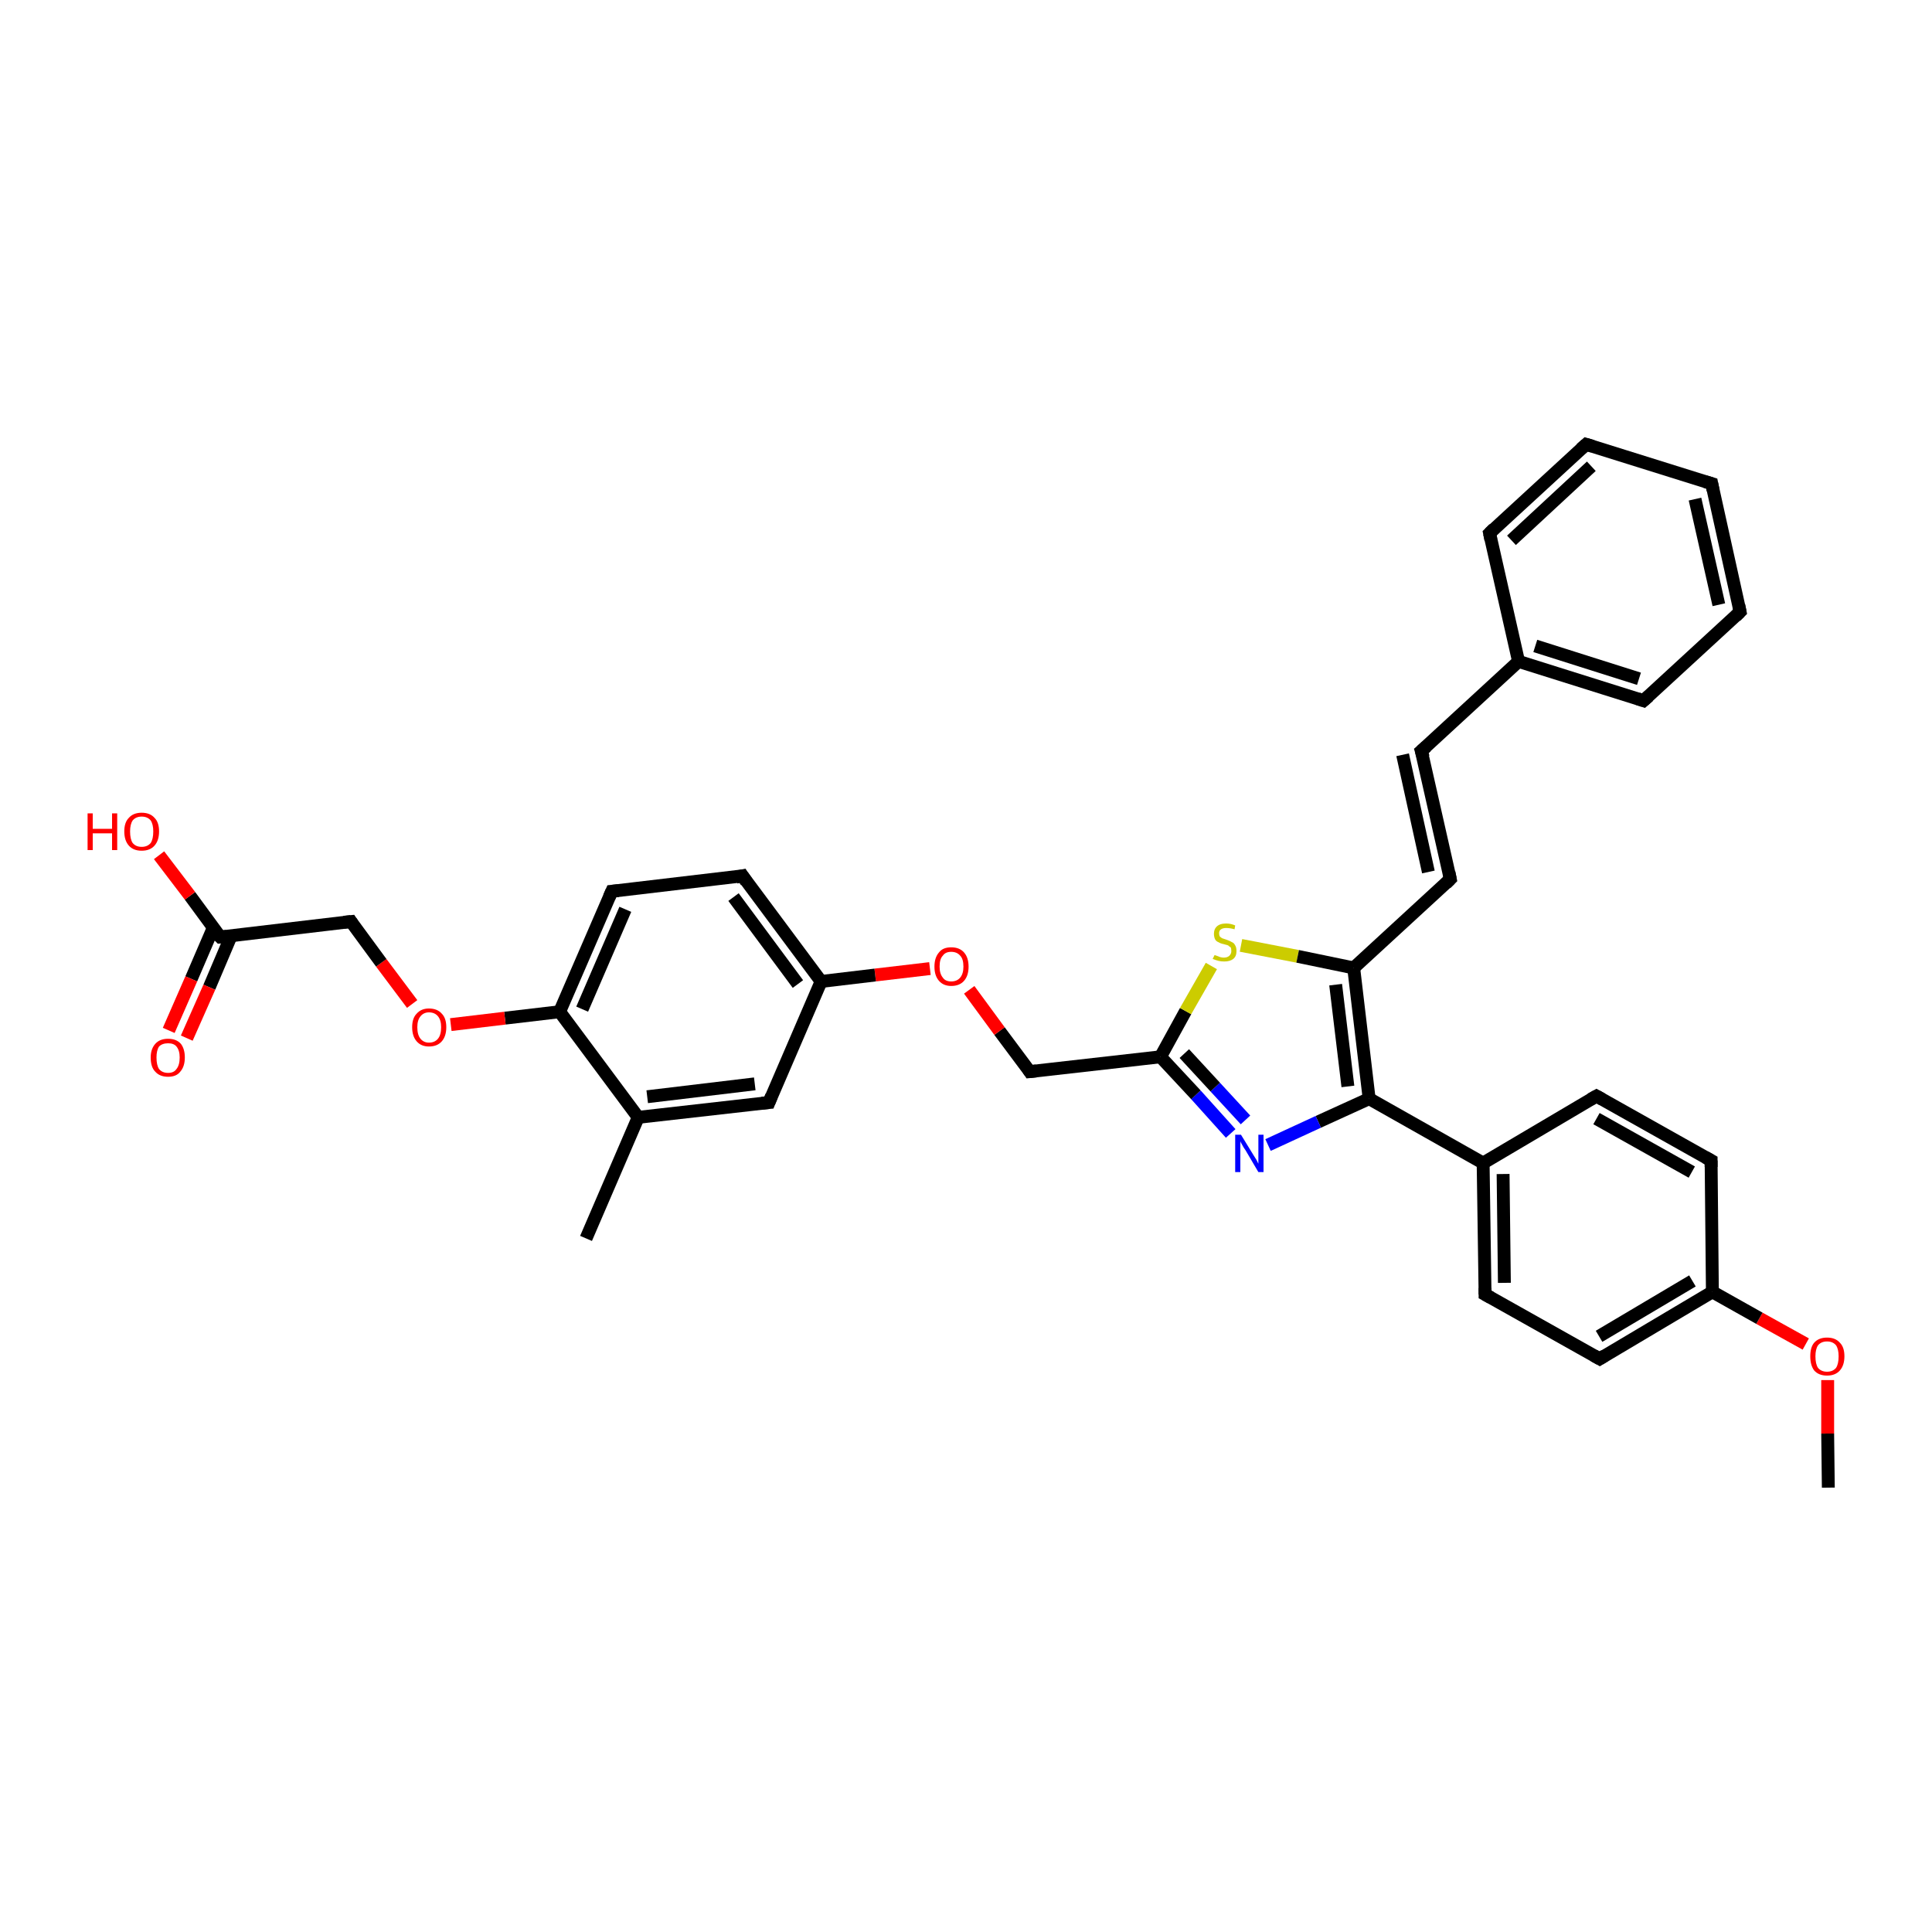<?xml version='1.0' encoding='iso-8859-1'?>
<svg version='1.1' baseProfile='full'
              xmlns='http://www.w3.org/2000/svg'
                      xmlns:rdkit='http://www.rdkit.org/xml'
                      xmlns:xlink='http://www.w3.org/1999/xlink'
                  xml:space='preserve'
width='300px' height='300px' viewBox='0 0 300 300'>
<!-- END OF HEADER -->
<rect style='opacity:1.0;fill:#FFFFFF;stroke:none' width='300.0' height='300.0' x='0.0' y='0.0'> </rect>
<path class='bond-0 atom-0 atom-1' d='M 283.9,231.0 L 283.8,222.6' style='fill:none;fill-rule:evenodd;stroke:#000000;stroke-width:2.0px;stroke-linecap:butt;stroke-linejoin:miter;stroke-opacity:1' />
<path class='bond-0 atom-0 atom-1' d='M 283.8,222.6 L 283.8,214.3' style='fill:none;fill-rule:evenodd;stroke:#FF0000;stroke-width:2.0px;stroke-linecap:butt;stroke-linejoin:miter;stroke-opacity:1' />
<path class='bond-1 atom-1 atom-2' d='M 280.4,208.7 L 273.2,204.7' style='fill:none;fill-rule:evenodd;stroke:#FF0000;stroke-width:2.0px;stroke-linecap:butt;stroke-linejoin:miter;stroke-opacity:1' />
<path class='bond-1 atom-1 atom-2' d='M 273.2,204.7 L 265.9,200.6' style='fill:none;fill-rule:evenodd;stroke:#000000;stroke-width:2.0px;stroke-linecap:butt;stroke-linejoin:miter;stroke-opacity:1' />
<path class='bond-2 atom-2 atom-3' d='M 265.9,200.6 L 248.4,211.0' style='fill:none;fill-rule:evenodd;stroke:#000000;stroke-width:2.0px;stroke-linecap:butt;stroke-linejoin:miter;stroke-opacity:1' />
<path class='bond-2 atom-2 atom-3' d='M 262.8,198.9 L 248.3,207.5' style='fill:none;fill-rule:evenodd;stroke:#000000;stroke-width:2.0px;stroke-linecap:butt;stroke-linejoin:miter;stroke-opacity:1' />
<path class='bond-3 atom-3 atom-4' d='M 248.4,211.0 L 230.6,201.0' style='fill:none;fill-rule:evenodd;stroke:#000000;stroke-width:2.0px;stroke-linecap:butt;stroke-linejoin:miter;stroke-opacity:1' />
<path class='bond-4 atom-4 atom-5' d='M 230.6,201.0 L 230.3,180.6' style='fill:none;fill-rule:evenodd;stroke:#000000;stroke-width:2.0px;stroke-linecap:butt;stroke-linejoin:miter;stroke-opacity:1' />
<path class='bond-4 atom-4 atom-5' d='M 233.6,199.2 L 233.4,182.3' style='fill:none;fill-rule:evenodd;stroke:#000000;stroke-width:2.0px;stroke-linecap:butt;stroke-linejoin:miter;stroke-opacity:1' />
<path class='bond-5 atom-5 atom-6' d='M 230.3,180.6 L 247.9,170.2' style='fill:none;fill-rule:evenodd;stroke:#000000;stroke-width:2.0px;stroke-linecap:butt;stroke-linejoin:miter;stroke-opacity:1' />
<path class='bond-6 atom-6 atom-7' d='M 247.9,170.2 L 265.7,180.2' style='fill:none;fill-rule:evenodd;stroke:#000000;stroke-width:2.0px;stroke-linecap:butt;stroke-linejoin:miter;stroke-opacity:1' />
<path class='bond-6 atom-6 atom-7' d='M 247.9,173.7 L 262.7,182.0' style='fill:none;fill-rule:evenodd;stroke:#000000;stroke-width:2.0px;stroke-linecap:butt;stroke-linejoin:miter;stroke-opacity:1' />
<path class='bond-7 atom-5 atom-8' d='M 230.3,180.6 L 212.6,170.6' style='fill:none;fill-rule:evenodd;stroke:#000000;stroke-width:2.0px;stroke-linecap:butt;stroke-linejoin:miter;stroke-opacity:1' />
<path class='bond-8 atom-8 atom-9' d='M 212.6,170.6 L 204.7,174.2' style='fill:none;fill-rule:evenodd;stroke:#000000;stroke-width:2.0px;stroke-linecap:butt;stroke-linejoin:miter;stroke-opacity:1' />
<path class='bond-8 atom-8 atom-9' d='M 204.7,174.2 L 196.9,177.8' style='fill:none;fill-rule:evenodd;stroke:#0000FF;stroke-width:2.0px;stroke-linecap:butt;stroke-linejoin:miter;stroke-opacity:1' />
<path class='bond-9 atom-9 atom-10' d='M 191.1,176.0 L 185.7,170.0' style='fill:none;fill-rule:evenodd;stroke:#0000FF;stroke-width:2.0px;stroke-linecap:butt;stroke-linejoin:miter;stroke-opacity:1' />
<path class='bond-9 atom-9 atom-10' d='M 185.7,170.0 L 180.2,164.1' style='fill:none;fill-rule:evenodd;stroke:#000000;stroke-width:2.0px;stroke-linecap:butt;stroke-linejoin:miter;stroke-opacity:1' />
<path class='bond-9 atom-9 atom-10' d='M 193.4,173.9 L 188.7,168.8' style='fill:none;fill-rule:evenodd;stroke:#0000FF;stroke-width:2.0px;stroke-linecap:butt;stroke-linejoin:miter;stroke-opacity:1' />
<path class='bond-9 atom-9 atom-10' d='M 188.7,168.8 L 183.9,163.6' style='fill:none;fill-rule:evenodd;stroke:#000000;stroke-width:2.0px;stroke-linecap:butt;stroke-linejoin:miter;stroke-opacity:1' />
<path class='bond-10 atom-10 atom-11' d='M 180.2,164.1 L 159.9,166.4' style='fill:none;fill-rule:evenodd;stroke:#000000;stroke-width:2.0px;stroke-linecap:butt;stroke-linejoin:miter;stroke-opacity:1' />
<path class='bond-11 atom-11 atom-12' d='M 159.9,166.4 L 155.2,160.1' style='fill:none;fill-rule:evenodd;stroke:#000000;stroke-width:2.0px;stroke-linecap:butt;stroke-linejoin:miter;stroke-opacity:1' />
<path class='bond-11 atom-11 atom-12' d='M 155.2,160.1 L 150.5,153.7' style='fill:none;fill-rule:evenodd;stroke:#FF0000;stroke-width:2.0px;stroke-linecap:butt;stroke-linejoin:miter;stroke-opacity:1' />
<path class='bond-12 atom-12 atom-13' d='M 144.4,150.4 L 135.9,151.4' style='fill:none;fill-rule:evenodd;stroke:#FF0000;stroke-width:2.0px;stroke-linecap:butt;stroke-linejoin:miter;stroke-opacity:1' />
<path class='bond-12 atom-12 atom-13' d='M 135.9,151.4 L 127.5,152.4' style='fill:none;fill-rule:evenodd;stroke:#000000;stroke-width:2.0px;stroke-linecap:butt;stroke-linejoin:miter;stroke-opacity:1' />
<path class='bond-13 atom-13 atom-14' d='M 127.5,152.4 L 115.3,136.0' style='fill:none;fill-rule:evenodd;stroke:#000000;stroke-width:2.0px;stroke-linecap:butt;stroke-linejoin:miter;stroke-opacity:1' />
<path class='bond-13 atom-13 atom-14' d='M 123.9,152.8 L 113.9,139.3' style='fill:none;fill-rule:evenodd;stroke:#000000;stroke-width:2.0px;stroke-linecap:butt;stroke-linejoin:miter;stroke-opacity:1' />
<path class='bond-14 atom-14 atom-15' d='M 115.3,136.0 L 95.0,138.4' style='fill:none;fill-rule:evenodd;stroke:#000000;stroke-width:2.0px;stroke-linecap:butt;stroke-linejoin:miter;stroke-opacity:1' />
<path class='bond-15 atom-15 atom-16' d='M 95.0,138.4 L 86.9,157.1' style='fill:none;fill-rule:evenodd;stroke:#000000;stroke-width:2.0px;stroke-linecap:butt;stroke-linejoin:miter;stroke-opacity:1' />
<path class='bond-15 atom-15 atom-16' d='M 97.1,141.2 L 90.4,156.7' style='fill:none;fill-rule:evenodd;stroke:#000000;stroke-width:2.0px;stroke-linecap:butt;stroke-linejoin:miter;stroke-opacity:1' />
<path class='bond-16 atom-16 atom-17' d='M 86.9,157.1 L 78.4,158.1' style='fill:none;fill-rule:evenodd;stroke:#000000;stroke-width:2.0px;stroke-linecap:butt;stroke-linejoin:miter;stroke-opacity:1' />
<path class='bond-16 atom-16 atom-17' d='M 78.4,158.1 L 70.0,159.1' style='fill:none;fill-rule:evenodd;stroke:#FF0000;stroke-width:2.0px;stroke-linecap:butt;stroke-linejoin:miter;stroke-opacity:1' />
<path class='bond-17 atom-17 atom-18' d='M 64.0,155.9 L 59.2,149.5' style='fill:none;fill-rule:evenodd;stroke:#FF0000;stroke-width:2.0px;stroke-linecap:butt;stroke-linejoin:miter;stroke-opacity:1' />
<path class='bond-17 atom-17 atom-18' d='M 59.2,149.5 L 54.5,143.1' style='fill:none;fill-rule:evenodd;stroke:#000000;stroke-width:2.0px;stroke-linecap:butt;stroke-linejoin:miter;stroke-opacity:1' />
<path class='bond-18 atom-18 atom-19' d='M 54.5,143.1 L 34.2,145.5' style='fill:none;fill-rule:evenodd;stroke:#000000;stroke-width:2.0px;stroke-linecap:butt;stroke-linejoin:miter;stroke-opacity:1' />
<path class='bond-19 atom-19 atom-20' d='M 34.2,145.5 L 29.5,139.1' style='fill:none;fill-rule:evenodd;stroke:#000000;stroke-width:2.0px;stroke-linecap:butt;stroke-linejoin:miter;stroke-opacity:1' />
<path class='bond-19 atom-19 atom-20' d='M 29.5,139.1 L 24.7,132.8' style='fill:none;fill-rule:evenodd;stroke:#FF0000;stroke-width:2.0px;stroke-linecap:butt;stroke-linejoin:miter;stroke-opacity:1' />
<path class='bond-20 atom-19 atom-21' d='M 33.1,144.1 L 29.7,152.0' style='fill:none;fill-rule:evenodd;stroke:#000000;stroke-width:2.0px;stroke-linecap:butt;stroke-linejoin:miter;stroke-opacity:1' />
<path class='bond-20 atom-19 atom-21' d='M 29.7,152.0 L 26.2,160.0' style='fill:none;fill-rule:evenodd;stroke:#FF0000;stroke-width:2.0px;stroke-linecap:butt;stroke-linejoin:miter;stroke-opacity:1' />
<path class='bond-20 atom-19 atom-21' d='M 35.9,145.3 L 32.5,153.3' style='fill:none;fill-rule:evenodd;stroke:#000000;stroke-width:2.0px;stroke-linecap:butt;stroke-linejoin:miter;stroke-opacity:1' />
<path class='bond-20 atom-19 atom-21' d='M 32.5,153.3 L 29.0,161.2' style='fill:none;fill-rule:evenodd;stroke:#FF0000;stroke-width:2.0px;stroke-linecap:butt;stroke-linejoin:miter;stroke-opacity:1' />
<path class='bond-21 atom-16 atom-22' d='M 86.9,157.1 L 99.1,173.5' style='fill:none;fill-rule:evenodd;stroke:#000000;stroke-width:2.0px;stroke-linecap:butt;stroke-linejoin:miter;stroke-opacity:1' />
<path class='bond-22 atom-22 atom-23' d='M 99.1,173.5 L 91.0,192.3' style='fill:none;fill-rule:evenodd;stroke:#000000;stroke-width:2.0px;stroke-linecap:butt;stroke-linejoin:miter;stroke-opacity:1' />
<path class='bond-23 atom-22 atom-24' d='M 99.1,173.5 L 119.4,171.2' style='fill:none;fill-rule:evenodd;stroke:#000000;stroke-width:2.0px;stroke-linecap:butt;stroke-linejoin:miter;stroke-opacity:1' />
<path class='bond-23 atom-22 atom-24' d='M 100.5,170.3 L 117.2,168.3' style='fill:none;fill-rule:evenodd;stroke:#000000;stroke-width:2.0px;stroke-linecap:butt;stroke-linejoin:miter;stroke-opacity:1' />
<path class='bond-24 atom-10 atom-25' d='M 180.2,164.1 L 184.1,157.0' style='fill:none;fill-rule:evenodd;stroke:#000000;stroke-width:2.0px;stroke-linecap:butt;stroke-linejoin:miter;stroke-opacity:1' />
<path class='bond-24 atom-10 atom-25' d='M 184.1,157.0 L 188.1,150.0' style='fill:none;fill-rule:evenodd;stroke:#CCCC00;stroke-width:2.0px;stroke-linecap:butt;stroke-linejoin:miter;stroke-opacity:1' />
<path class='bond-25 atom-25 atom-26' d='M 192.7,146.8 L 201.5,148.5' style='fill:none;fill-rule:evenodd;stroke:#CCCC00;stroke-width:2.0px;stroke-linecap:butt;stroke-linejoin:miter;stroke-opacity:1' />
<path class='bond-25 atom-25 atom-26' d='M 201.5,148.5 L 210.2,150.3' style='fill:none;fill-rule:evenodd;stroke:#000000;stroke-width:2.0px;stroke-linecap:butt;stroke-linejoin:miter;stroke-opacity:1' />
<path class='bond-26 atom-26 atom-27' d='M 210.2,150.3 L 225.2,136.5' style='fill:none;fill-rule:evenodd;stroke:#000000;stroke-width:2.0px;stroke-linecap:butt;stroke-linejoin:miter;stroke-opacity:1' />
<path class='bond-27 atom-27 atom-28' d='M 225.2,136.5 L 220.7,116.6' style='fill:none;fill-rule:evenodd;stroke:#000000;stroke-width:2.0px;stroke-linecap:butt;stroke-linejoin:miter;stroke-opacity:1' />
<path class='bond-27 atom-27 atom-28' d='M 221.8,135.4 L 217.8,117.2' style='fill:none;fill-rule:evenodd;stroke:#000000;stroke-width:2.0px;stroke-linecap:butt;stroke-linejoin:miter;stroke-opacity:1' />
<path class='bond-28 atom-28 atom-29' d='M 220.7,116.6 L 235.8,102.7' style='fill:none;fill-rule:evenodd;stroke:#000000;stroke-width:2.0px;stroke-linecap:butt;stroke-linejoin:miter;stroke-opacity:1' />
<path class='bond-29 atom-29 atom-30' d='M 235.8,102.7 L 255.2,108.8' style='fill:none;fill-rule:evenodd;stroke:#000000;stroke-width:2.0px;stroke-linecap:butt;stroke-linejoin:miter;stroke-opacity:1' />
<path class='bond-29 atom-29 atom-30' d='M 238.4,100.3 L 254.5,105.4' style='fill:none;fill-rule:evenodd;stroke:#000000;stroke-width:2.0px;stroke-linecap:butt;stroke-linejoin:miter;stroke-opacity:1' />
<path class='bond-30 atom-30 atom-31' d='M 255.2,108.8 L 270.2,95.0' style='fill:none;fill-rule:evenodd;stroke:#000000;stroke-width:2.0px;stroke-linecap:butt;stroke-linejoin:miter;stroke-opacity:1' />
<path class='bond-31 atom-31 atom-32' d='M 270.2,95.0 L 265.8,75.1' style='fill:none;fill-rule:evenodd;stroke:#000000;stroke-width:2.0px;stroke-linecap:butt;stroke-linejoin:miter;stroke-opacity:1' />
<path class='bond-31 atom-31 atom-32' d='M 266.9,93.9 L 263.2,77.5' style='fill:none;fill-rule:evenodd;stroke:#000000;stroke-width:2.0px;stroke-linecap:butt;stroke-linejoin:miter;stroke-opacity:1' />
<path class='bond-32 atom-32 atom-33' d='M 265.8,75.1 L 246.3,69.0' style='fill:none;fill-rule:evenodd;stroke:#000000;stroke-width:2.0px;stroke-linecap:butt;stroke-linejoin:miter;stroke-opacity:1' />
<path class='bond-33 atom-33 atom-34' d='M 246.3,69.0 L 231.3,82.8' style='fill:none;fill-rule:evenodd;stroke:#000000;stroke-width:2.0px;stroke-linecap:butt;stroke-linejoin:miter;stroke-opacity:1' />
<path class='bond-33 atom-33 atom-34' d='M 247.1,72.4 L 234.7,83.9' style='fill:none;fill-rule:evenodd;stroke:#000000;stroke-width:2.0px;stroke-linecap:butt;stroke-linejoin:miter;stroke-opacity:1' />
<path class='bond-34 atom-7 atom-2' d='M 265.7,180.2 L 265.9,200.6' style='fill:none;fill-rule:evenodd;stroke:#000000;stroke-width:2.0px;stroke-linecap:butt;stroke-linejoin:miter;stroke-opacity:1' />
<path class='bond-35 atom-26 atom-8' d='M 210.2,150.3 L 212.6,170.6' style='fill:none;fill-rule:evenodd;stroke:#000000;stroke-width:2.0px;stroke-linecap:butt;stroke-linejoin:miter;stroke-opacity:1' />
<path class='bond-35 atom-26 atom-8' d='M 207.4,152.9 L 209.3,168.7' style='fill:none;fill-rule:evenodd;stroke:#000000;stroke-width:2.0px;stroke-linecap:butt;stroke-linejoin:miter;stroke-opacity:1' />
<path class='bond-36 atom-34 atom-29' d='M 231.3,82.8 L 235.8,102.7' style='fill:none;fill-rule:evenodd;stroke:#000000;stroke-width:2.0px;stroke-linecap:butt;stroke-linejoin:miter;stroke-opacity:1' />
<path class='bond-37 atom-24 atom-13' d='M 119.4,171.2 L 127.5,152.4' style='fill:none;fill-rule:evenodd;stroke:#000000;stroke-width:2.0px;stroke-linecap:butt;stroke-linejoin:miter;stroke-opacity:1' />
<path d='M 249.2,210.5 L 248.4,211.0 L 247.5,210.5' style='fill:none;stroke:#000000;stroke-width:2.0px;stroke-linecap:butt;stroke-linejoin:miter;stroke-opacity:1;' />
<path d='M 231.5,201.5 L 230.6,201.0 L 230.6,200.0' style='fill:none;stroke:#000000;stroke-width:2.0px;stroke-linecap:butt;stroke-linejoin:miter;stroke-opacity:1;' />
<path d='M 247.0,170.7 L 247.9,170.2 L 248.8,170.7' style='fill:none;stroke:#000000;stroke-width:2.0px;stroke-linecap:butt;stroke-linejoin:miter;stroke-opacity:1;' />
<path d='M 264.8,179.7 L 265.7,180.2 L 265.7,181.2' style='fill:none;stroke:#000000;stroke-width:2.0px;stroke-linecap:butt;stroke-linejoin:miter;stroke-opacity:1;' />
<path d='M 160.9,166.3 L 159.9,166.4 L 159.7,166.1' style='fill:none;stroke:#000000;stroke-width:2.0px;stroke-linecap:butt;stroke-linejoin:miter;stroke-opacity:1;' />
<path d='M 115.9,136.9 L 115.3,136.0 L 114.3,136.2' style='fill:none;stroke:#000000;stroke-width:2.0px;stroke-linecap:butt;stroke-linejoin:miter;stroke-opacity:1;' />
<path d='M 96.0,138.3 L 95.0,138.4 L 94.6,139.3' style='fill:none;stroke:#000000;stroke-width:2.0px;stroke-linecap:butt;stroke-linejoin:miter;stroke-opacity:1;' />
<path d='M 54.7,143.4 L 54.5,143.1 L 53.4,143.2' style='fill:none;stroke:#000000;stroke-width:2.0px;stroke-linecap:butt;stroke-linejoin:miter;stroke-opacity:1;' />
<path d='M 35.2,145.4 L 34.2,145.5 L 33.9,145.2' style='fill:none;stroke:#000000;stroke-width:2.0px;stroke-linecap:butt;stroke-linejoin:miter;stroke-opacity:1;' />
<path d='M 118.3,171.3 L 119.4,171.2 L 119.8,170.2' style='fill:none;stroke:#000000;stroke-width:2.0px;stroke-linecap:butt;stroke-linejoin:miter;stroke-opacity:1;' />
<path d='M 224.5,137.2 L 225.2,136.5 L 225.0,135.5' style='fill:none;stroke:#000000;stroke-width:2.0px;stroke-linecap:butt;stroke-linejoin:miter;stroke-opacity:1;' />
<path d='M 221.0,117.6 L 220.7,116.6 L 221.5,115.9' style='fill:none;stroke:#000000;stroke-width:2.0px;stroke-linecap:butt;stroke-linejoin:miter;stroke-opacity:1;' />
<path d='M 254.3,108.5 L 255.2,108.8 L 256.0,108.1' style='fill:none;stroke:#000000;stroke-width:2.0px;stroke-linecap:butt;stroke-linejoin:miter;stroke-opacity:1;' />
<path d='M 269.5,95.7 L 270.2,95.0 L 270.0,94.0' style='fill:none;stroke:#000000;stroke-width:2.0px;stroke-linecap:butt;stroke-linejoin:miter;stroke-opacity:1;' />
<path d='M 266.0,76.1 L 265.8,75.1 L 264.8,74.8' style='fill:none;stroke:#000000;stroke-width:2.0px;stroke-linecap:butt;stroke-linejoin:miter;stroke-opacity:1;' />
<path d='M 247.3,69.3 L 246.3,69.0 L 245.5,69.7' style='fill:none;stroke:#000000;stroke-width:2.0px;stroke-linecap:butt;stroke-linejoin:miter;stroke-opacity:1;' />
<path d='M 232.0,82.1 L 231.3,82.8 L 231.5,83.8' style='fill:none;stroke:#000000;stroke-width:2.0px;stroke-linecap:butt;stroke-linejoin:miter;stroke-opacity:1;' />
<path class='atom-1' d='M 281.1 210.6
Q 281.1 209.2, 281.7 208.5
Q 282.4 207.7, 283.7 207.7
Q 285.0 207.7, 285.7 208.5
Q 286.4 209.2, 286.4 210.6
Q 286.4 212.0, 285.7 212.8
Q 285.0 213.6, 283.7 213.6
Q 282.4 213.6, 281.7 212.8
Q 281.1 212.0, 281.1 210.6
M 283.7 213.0
Q 284.6 213.0, 285.1 212.4
Q 285.5 211.8, 285.5 210.6
Q 285.5 209.5, 285.1 208.9
Q 284.6 208.3, 283.7 208.3
Q 282.8 208.3, 282.3 208.9
Q 281.9 209.5, 281.9 210.6
Q 281.9 211.8, 282.3 212.4
Q 282.8 213.0, 283.7 213.0
' fill='#FF0000'/>
<path class='atom-9' d='M 192.7 176.2
L 194.6 179.3
Q 194.8 179.6, 195.1 180.1
Q 195.4 180.7, 195.4 180.7
L 195.4 176.2
L 196.2 176.2
L 196.2 182.0
L 195.4 182.0
L 193.4 178.6
Q 193.1 178.2, 192.9 177.8
Q 192.6 177.3, 192.6 177.2
L 192.6 182.0
L 191.8 182.0
L 191.8 176.2
L 192.7 176.2
' fill='#0000FF'/>
<path class='atom-12' d='M 145.1 150.1
Q 145.1 148.7, 145.8 147.9
Q 146.4 147.1, 147.7 147.1
Q 149.0 147.1, 149.7 147.9
Q 150.4 148.7, 150.4 150.1
Q 150.4 151.5, 149.7 152.3
Q 149.0 153.1, 147.7 153.1
Q 146.5 153.1, 145.8 152.3
Q 145.1 151.5, 145.1 150.1
M 147.7 152.4
Q 148.6 152.4, 149.1 151.8
Q 149.6 151.2, 149.6 150.1
Q 149.6 148.9, 149.1 148.4
Q 148.6 147.8, 147.7 147.8
Q 146.8 147.8, 146.4 148.4
Q 145.9 148.9, 145.9 150.1
Q 145.9 151.2, 146.4 151.8
Q 146.8 152.4, 147.7 152.4
' fill='#FF0000'/>
<path class='atom-17' d='M 64.0 159.5
Q 64.0 158.1, 64.7 157.4
Q 65.4 156.6, 66.6 156.6
Q 67.9 156.6, 68.6 157.4
Q 69.3 158.1, 69.3 159.5
Q 69.3 160.9, 68.6 161.7
Q 67.9 162.5, 66.6 162.5
Q 65.4 162.5, 64.7 161.7
Q 64.0 160.9, 64.0 159.5
M 66.6 161.9
Q 67.5 161.9, 68.0 161.3
Q 68.5 160.7, 68.5 159.5
Q 68.5 158.4, 68.0 157.8
Q 67.5 157.2, 66.6 157.2
Q 65.8 157.2, 65.3 157.8
Q 64.8 158.4, 64.8 159.5
Q 64.8 160.7, 65.3 161.3
Q 65.8 161.9, 66.6 161.9
' fill='#FF0000'/>
<path class='atom-20' d='M 13.6 126.3
L 14.4 126.3
L 14.4 128.7
L 17.4 128.7
L 17.4 126.3
L 18.2 126.3
L 18.2 132.0
L 17.4 132.0
L 17.4 129.4
L 14.4 129.4
L 14.4 132.0
L 13.6 132.0
L 13.6 126.3
' fill='#FF0000'/>
<path class='atom-20' d='M 19.3 129.1
Q 19.3 127.7, 20.0 127.0
Q 20.7 126.2, 22.0 126.2
Q 23.3 126.2, 24.0 127.0
Q 24.7 127.7, 24.7 129.1
Q 24.7 130.5, 24.0 131.3
Q 23.3 132.1, 22.0 132.1
Q 20.7 132.1, 20.0 131.3
Q 19.3 130.5, 19.3 129.1
M 22.0 131.5
Q 22.9 131.5, 23.4 130.9
Q 23.8 130.3, 23.8 129.1
Q 23.8 128.0, 23.4 127.4
Q 22.9 126.8, 22.0 126.8
Q 21.1 126.8, 20.6 127.4
Q 20.2 128.0, 20.2 129.1
Q 20.2 130.3, 20.6 130.9
Q 21.1 131.5, 22.0 131.5
' fill='#FF0000'/>
<path class='atom-21' d='M 23.4 164.2
Q 23.4 162.9, 24.1 162.1
Q 24.8 161.3, 26.1 161.3
Q 27.4 161.3, 28.1 162.1
Q 28.7 162.9, 28.7 164.2
Q 28.7 165.6, 28.0 166.4
Q 27.4 167.2, 26.1 167.2
Q 24.8 167.2, 24.1 166.4
Q 23.4 165.7, 23.4 164.2
M 26.1 166.6
Q 27.0 166.6, 27.4 166.0
Q 27.9 165.4, 27.9 164.2
Q 27.9 163.1, 27.4 162.5
Q 27.0 162.0, 26.1 162.0
Q 25.2 162.0, 24.7 162.5
Q 24.3 163.1, 24.3 164.2
Q 24.3 165.4, 24.7 166.0
Q 25.2 166.6, 26.1 166.6
' fill='#FF0000'/>
<path class='atom-25' d='M 188.6 148.3
Q 188.6 148.3, 188.9 148.4
Q 189.2 148.5, 189.4 148.6
Q 189.8 148.7, 190.0 148.7
Q 190.6 148.7, 190.9 148.4
Q 191.2 148.1, 191.2 147.7
Q 191.2 147.3, 191.1 147.1
Q 190.9 147.0, 190.7 146.8
Q 190.4 146.7, 190.0 146.6
Q 189.5 146.5, 189.2 146.3
Q 188.9 146.2, 188.7 145.9
Q 188.5 145.5, 188.5 145.0
Q 188.5 144.3, 188.9 143.9
Q 189.4 143.4, 190.4 143.4
Q 191.1 143.4, 191.8 143.7
L 191.7 144.3
Q 191.0 144.1, 190.4 144.1
Q 189.9 144.1, 189.6 144.3
Q 189.3 144.5, 189.3 144.9
Q 189.3 145.2, 189.4 145.4
Q 189.6 145.6, 189.8 145.7
Q 190.1 145.8, 190.4 145.9
Q 191.0 146.1, 191.3 146.3
Q 191.6 146.4, 191.8 146.8
Q 192.0 147.1, 192.0 147.7
Q 192.0 148.5, 191.5 148.9
Q 191.0 149.3, 190.1 149.3
Q 189.6 149.3, 189.2 149.2
Q 188.8 149.1, 188.3 148.9
L 188.6 148.3
' fill='#CCCC00'/>
</svg>
